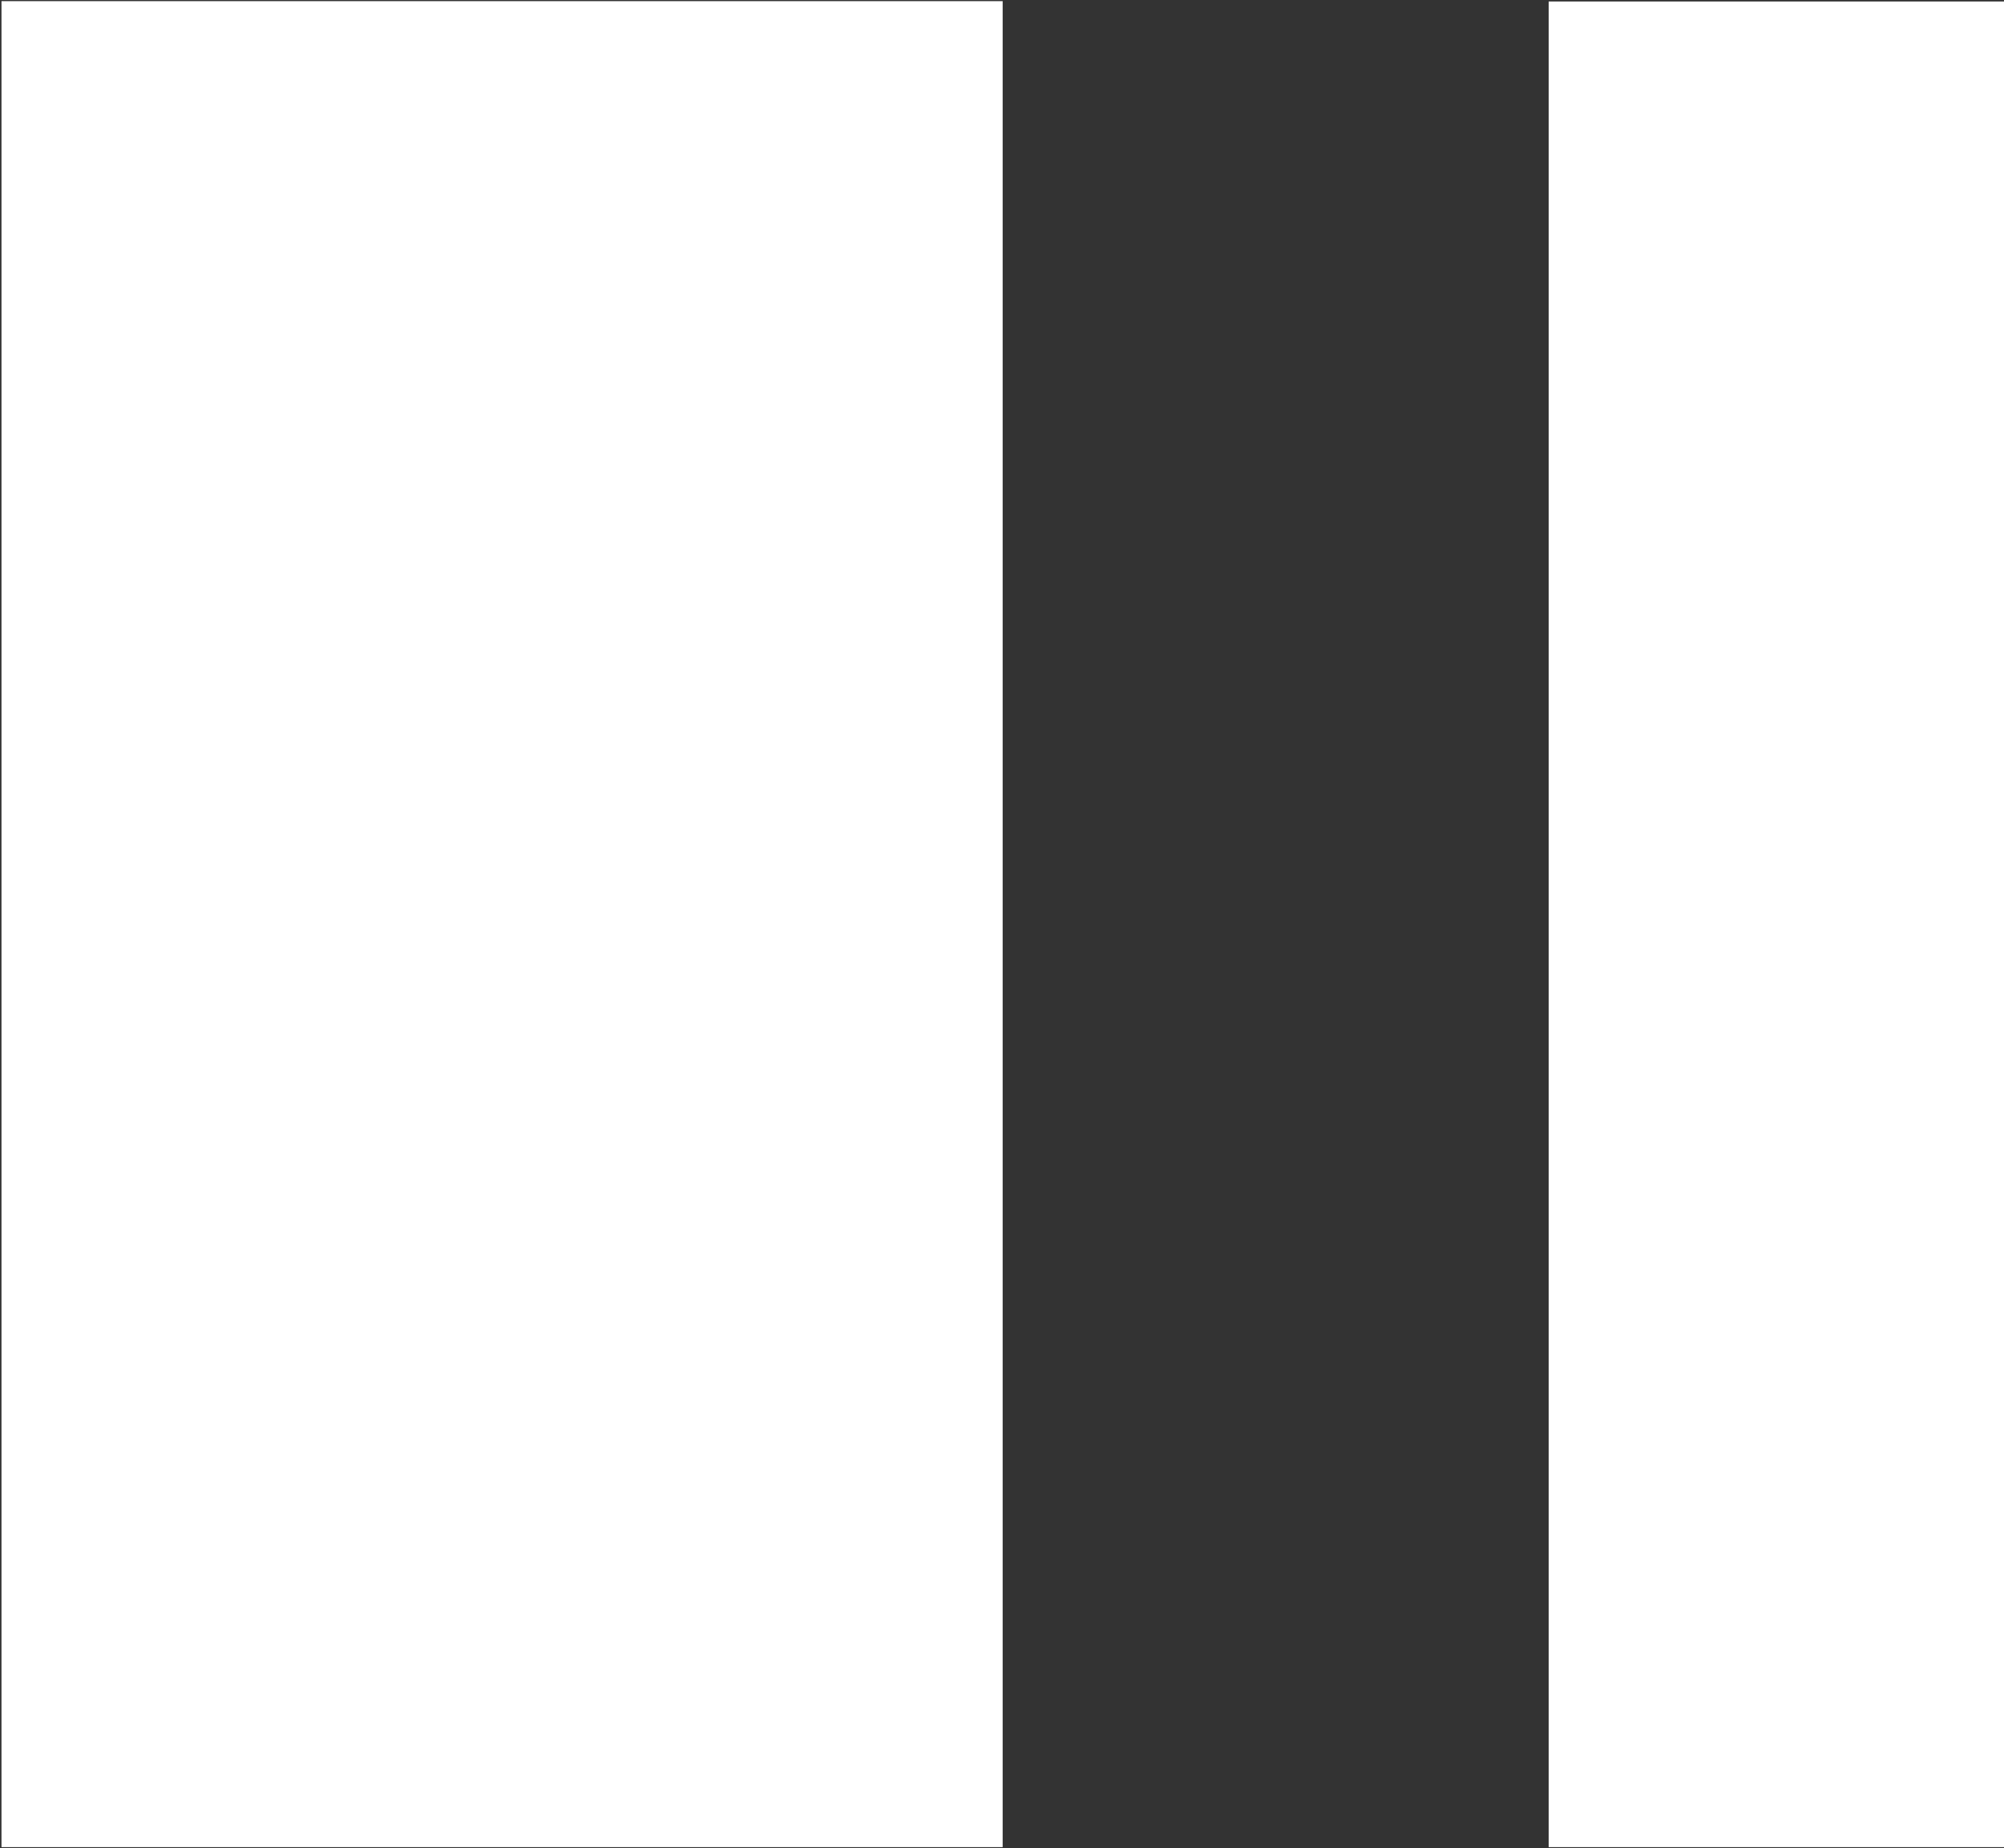 <svg version="1.2" xmlns="http://www.w3.org/2000/svg" viewBox="0 0 1220 1125" width="1220" height="1125">
	<rect x="0" y="0" width="1220" height="1125" fill="#333333" stroke="none"/>
	<title>icons (1)-svg-svg</title>
	<style>
		.s0 { fill: #ffffff } 
	</style>
	<g id="Page-1">
		<g id="NBQ-logo-(1)">
			<path id="Shape" fill-rule="evenodd" class="s0" d="m942.8 1124.3h277.2v-1123.4h-277.2zm-941.9 0h609.5v-1123.6h-609.5z"/>
		</g>
	</g>
</svg>